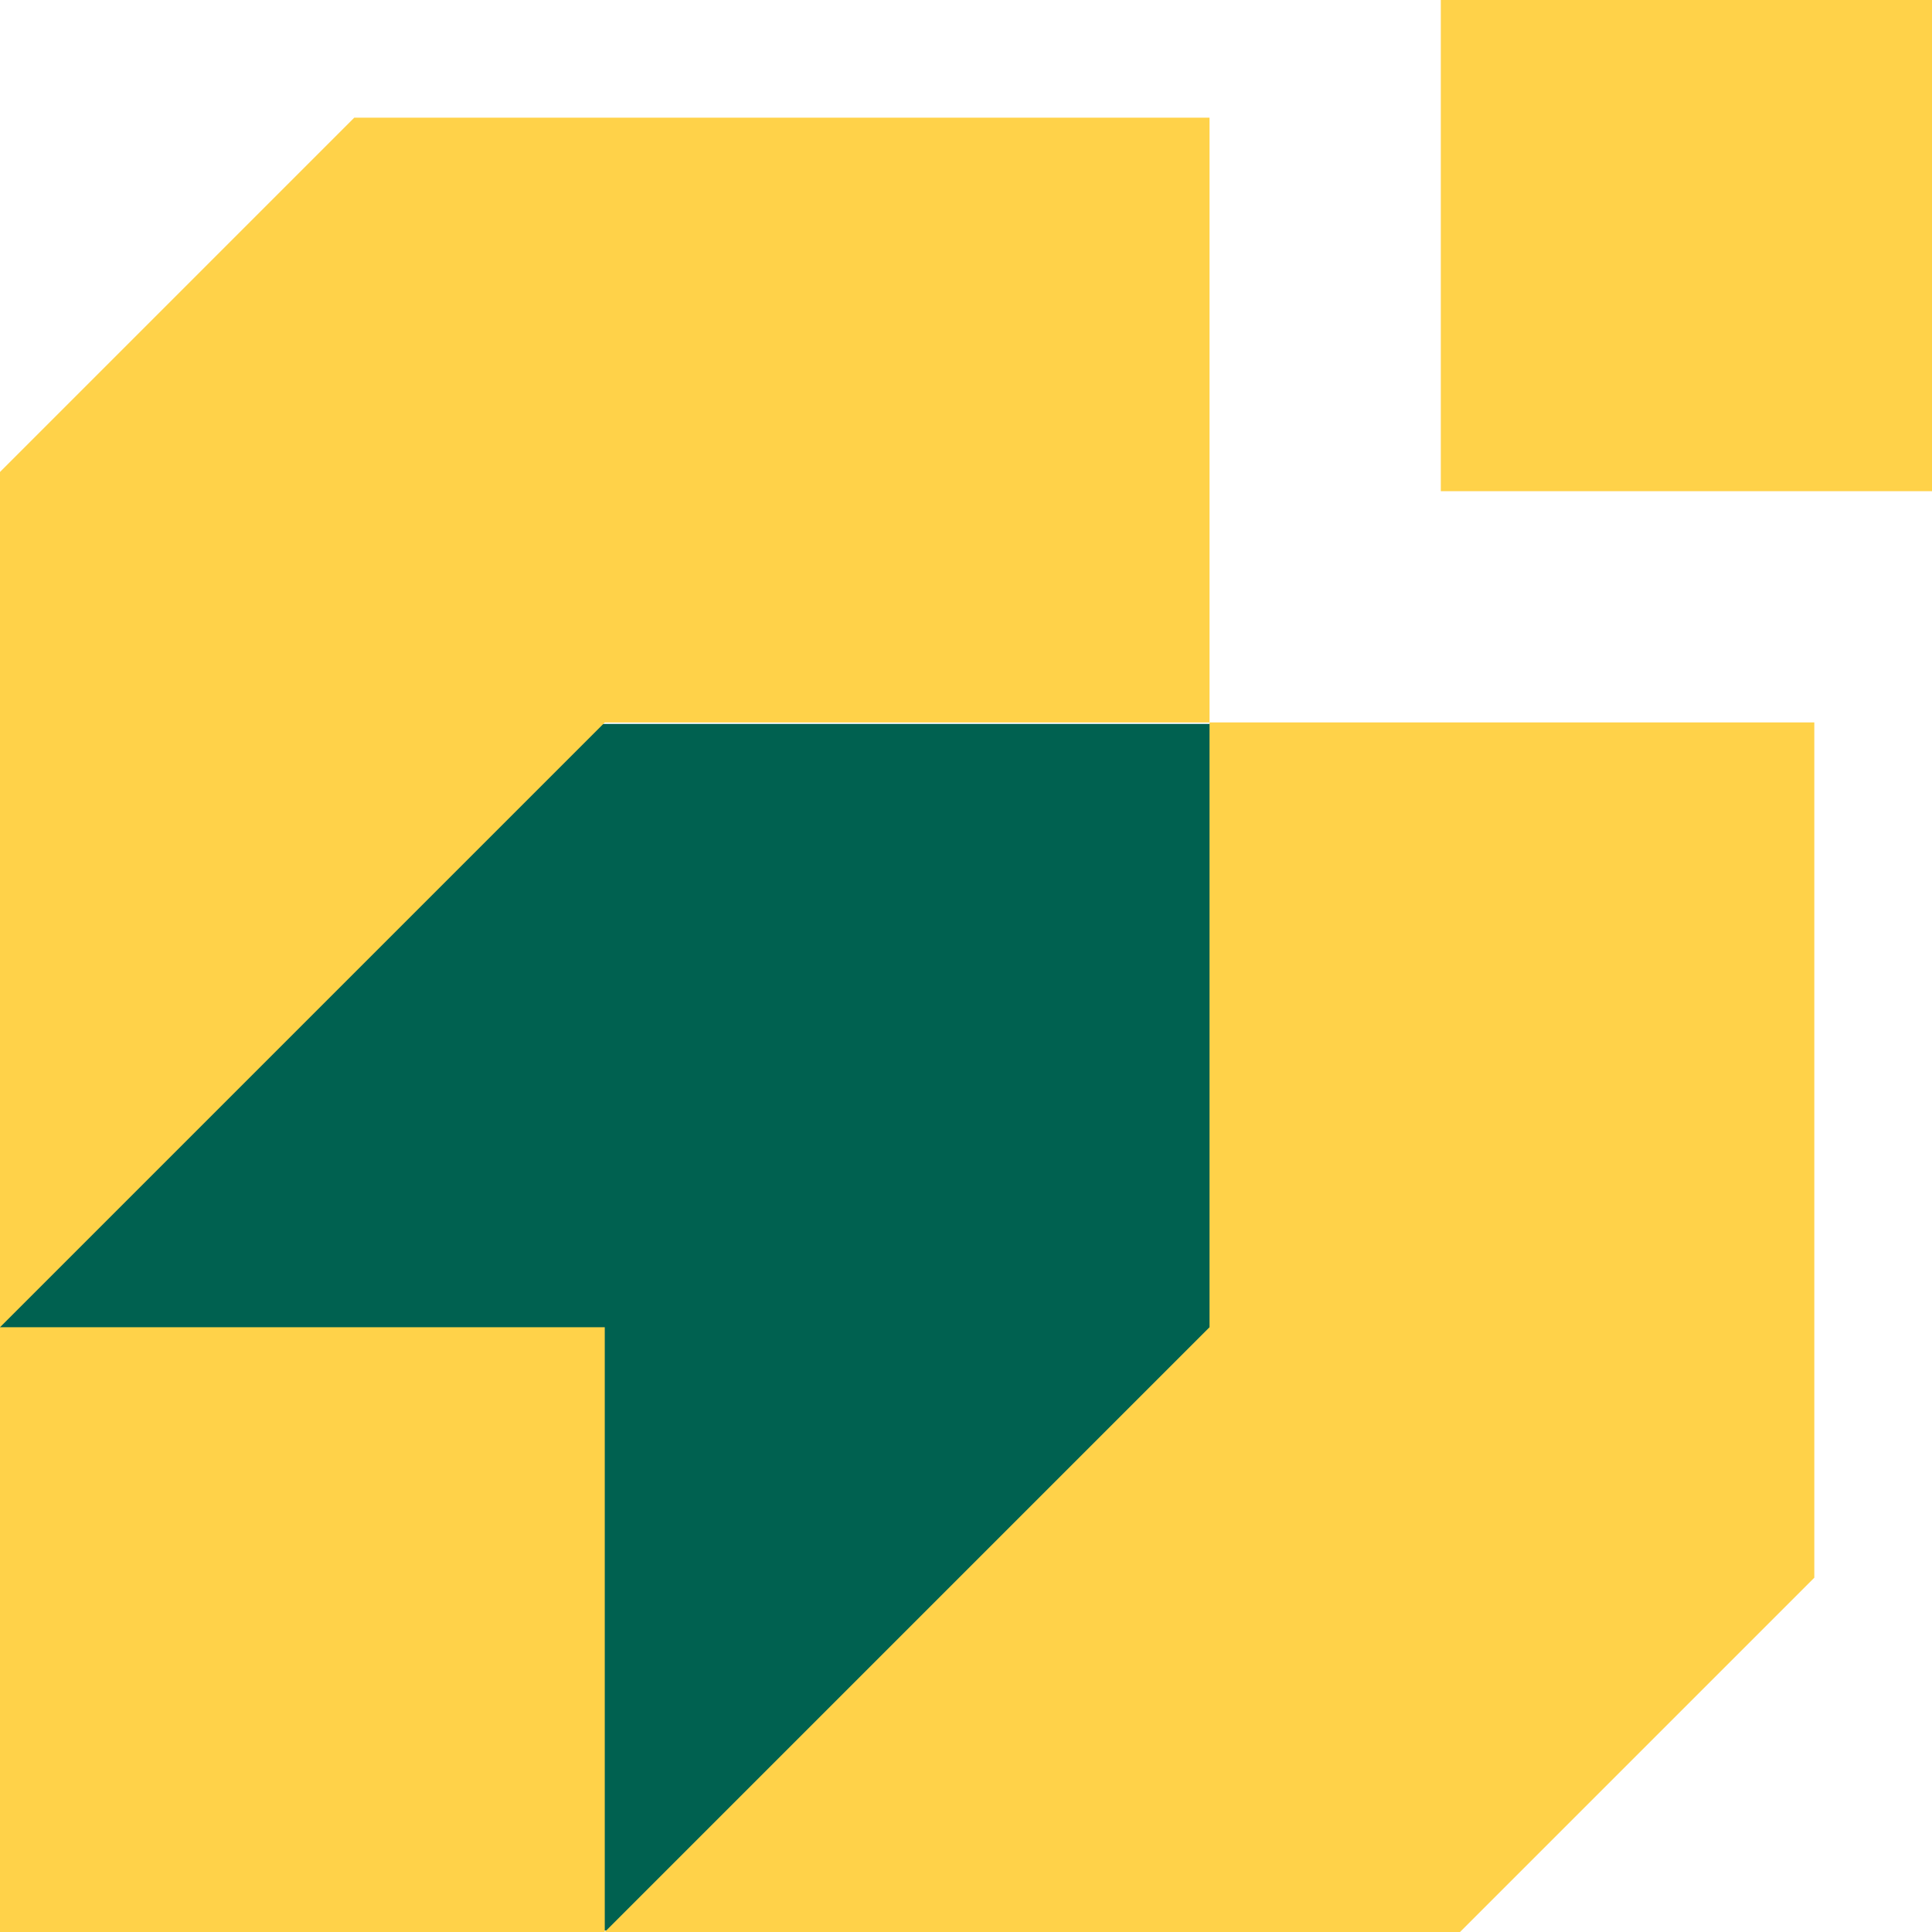 <svg xmlns="http://www.w3.org/2000/svg" id="Vrstva_2" viewBox="0 0 1051.96 1051.96"><defs><style>.cls-1{fill:#006150;}.cls-2{fill-rule:evenodd;}.cls-2,.cls-3{fill:#ffd249;}</style></defs><g id="Layer_1"><rect class="cls-1" y="394.17" width="794.98" height="657"></rect><rect class="cls-3" y="722.67" width="329.29" height="329.29"></rect><path class="cls-2" d="M658.58,393.37v329.29h0s-329.29,329.29-329.29,329.29h465.69l192.9-192.9v-465.69h-329.29ZM329.29,64.08h-136.4L0,256.98v465.69l329.29-329.29h329.29V64.08h-329.29Z"></path><rect class="cls-3" x="784.51" width="267.45" height="267.45"></rect></g></svg>